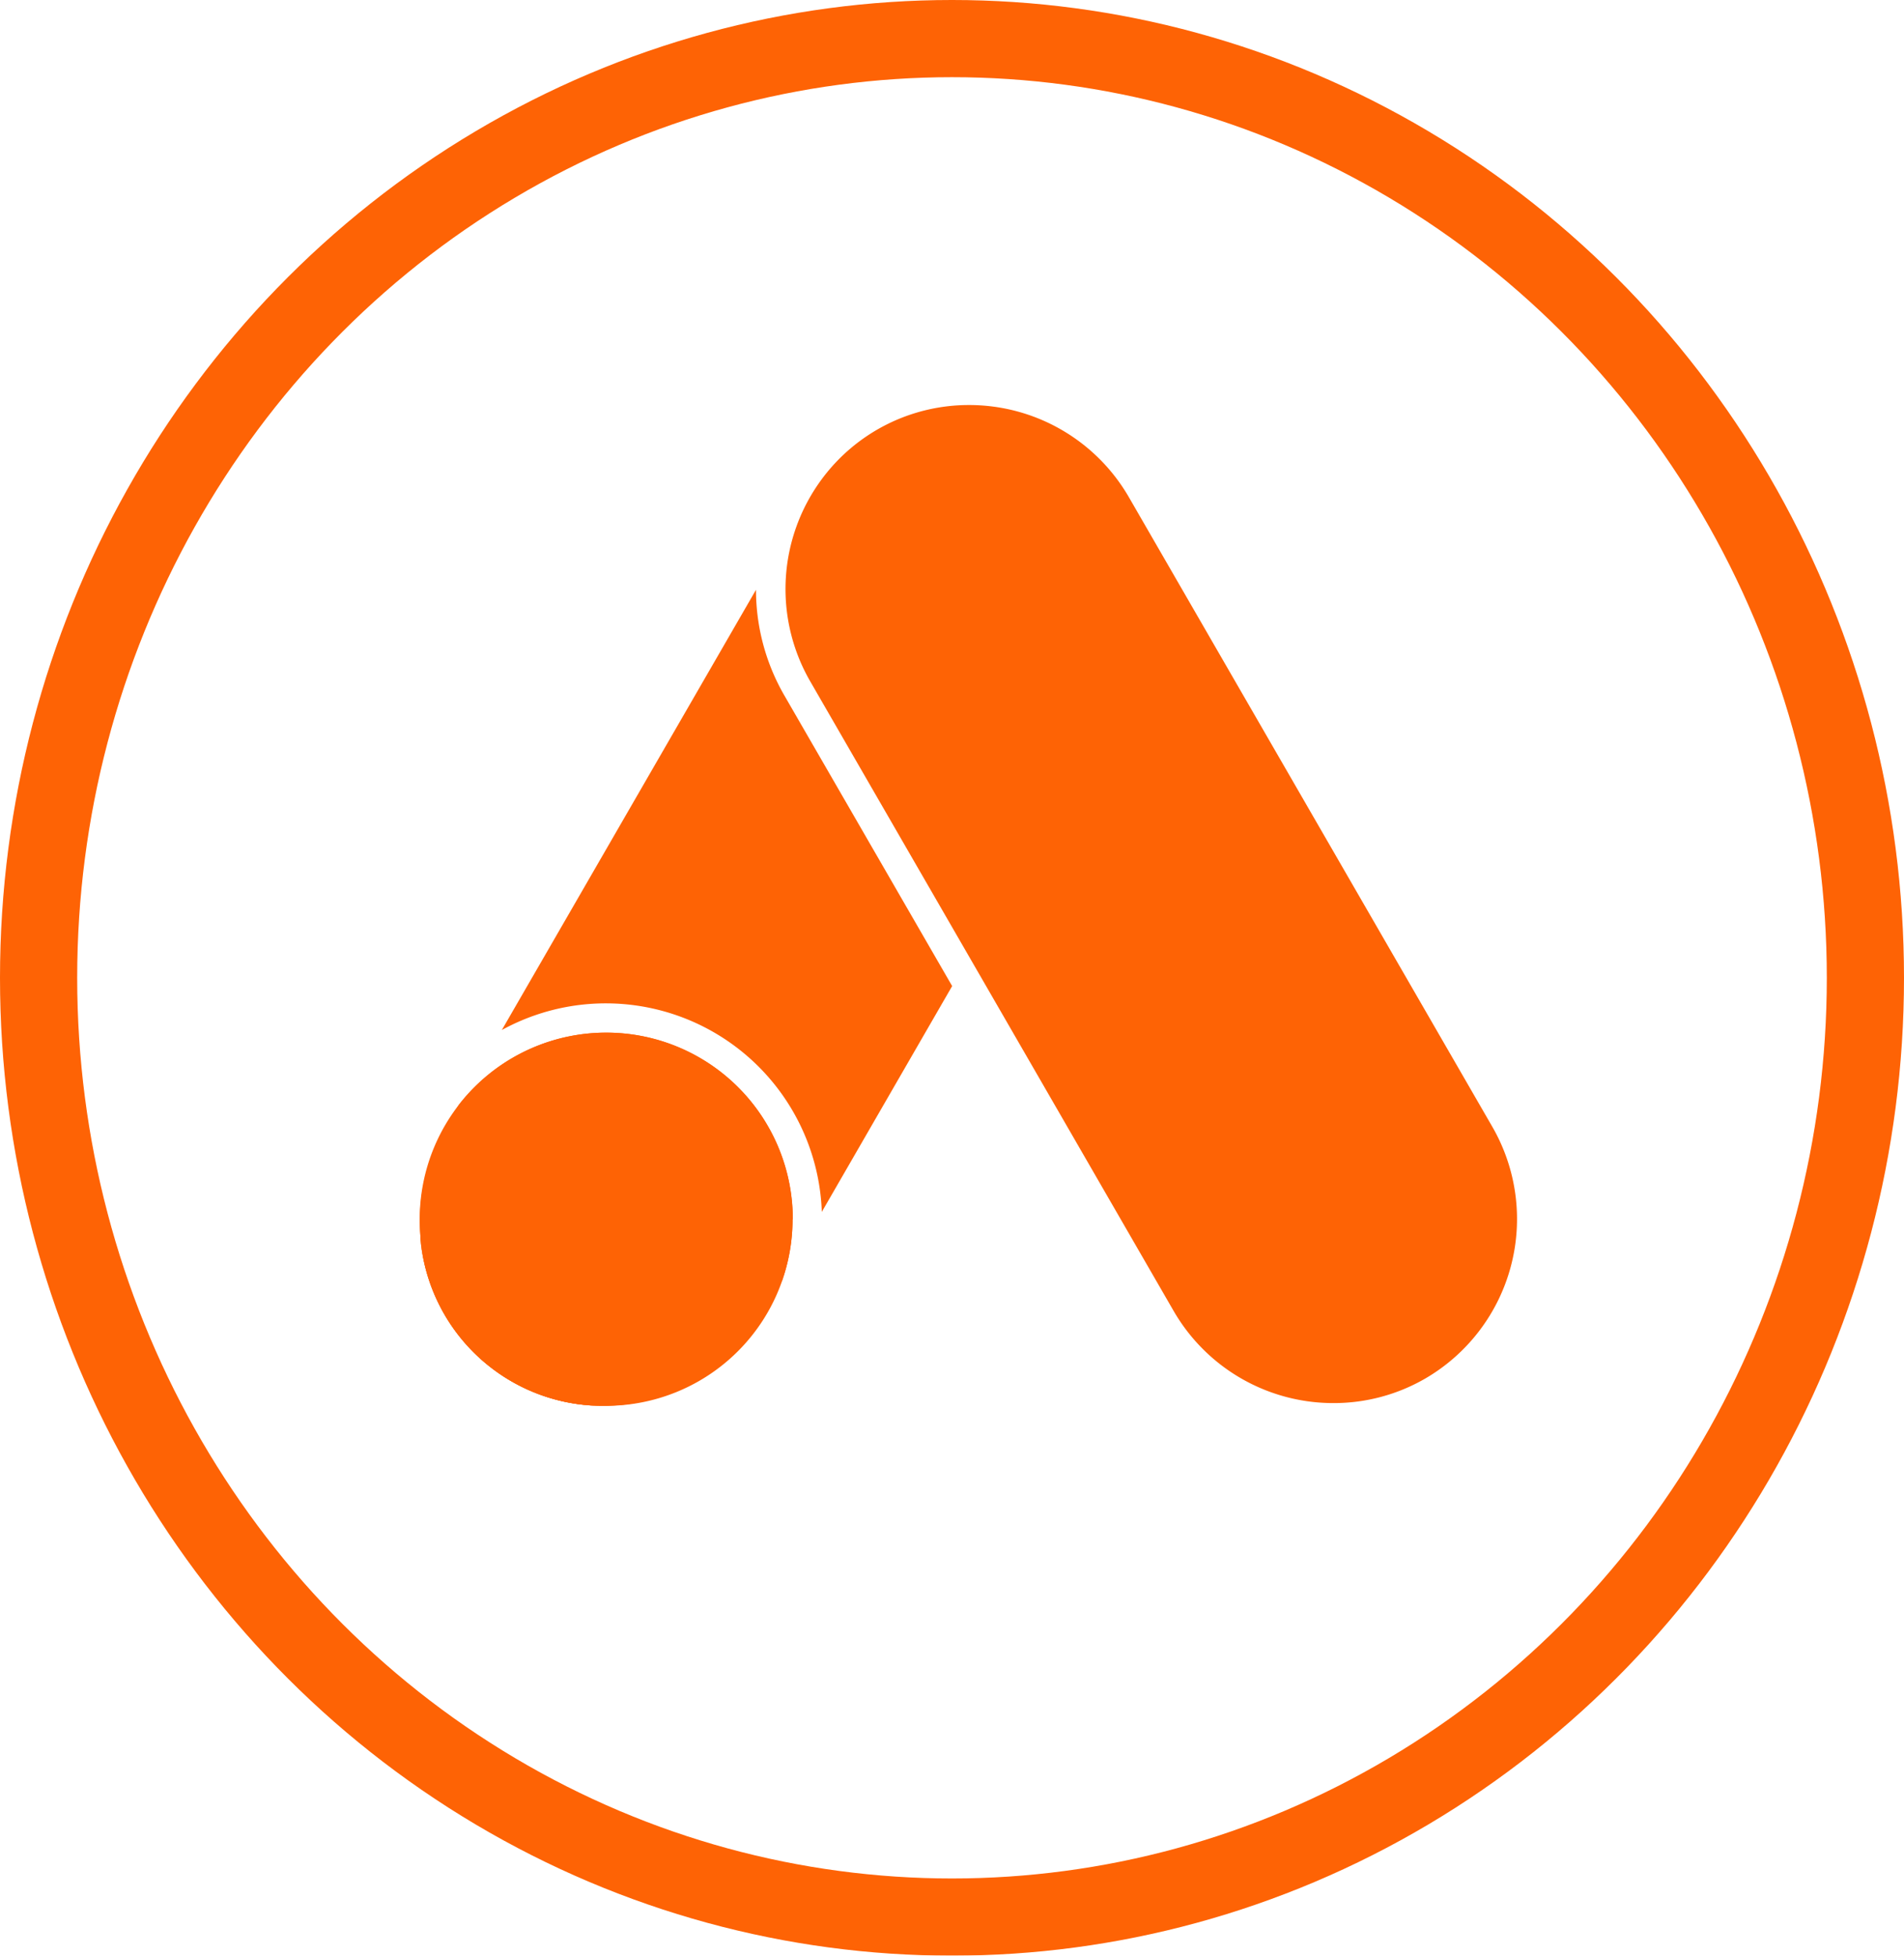 <svg xmlns="http://www.w3.org/2000/svg" width="37" height="38" viewBox="0 0 37 38"><g transform="translate(0.055 0.384)" opacity="0.997"><g transform="translate(0 0)"><g transform="translate(0 0)"><g transform="translate(-0.055 -0.384)" fill="none" stroke="#fe6305" stroke-width="1.5"><ellipse cx="18.5" cy="19" rx="18.5" ry="19" stroke="none"/><ellipse cx="18.5" cy="19" rx="17.75" ry="18.25" fill="none"/></g></g></g><g transform="translate(8.096 7.202)"><path d="M194.417,563.686a3.614,3.614,0,0,1-.2,1.183l-.379.657a3.583,3.583,0,0,1-3.048,1.785h0a3.563,3.563,0,0,1-3.605-3.25c0-.014,0-.029,0-.044a3.549,3.549,0,0,1,.465-2.067l.281-.487a3.625,3.625,0,0,1,6.489,2.223Z" transform="translate(-187.166 -547.581)" fill="#fe6305"/><path d="M249.111,281.192l-2.533,4.388a4.2,4.2,0,0,0-6.218-3.534l4.939-8.554a4.109,4.109,0,0,0,.554,2.058Z" transform="translate(-238.759 -269.618)" fill="#fe6305"/><g transform="translate(7.112 0)"><path d="M542.5,144.511v0Z" transform="translate(-538.937 -144.511)" fill="#fe6305"/><path d="M436.292,172.927a3.548,3.548,0,0,1-1.778.476,3.584,3.584,0,0,1-3.107-1.785l-3.977-6.889-3.093-5.358a3.588,3.588,0,0,1,.226-3.916,3.553,3.553,0,0,1,2.861-1.445h0a3.584,3.584,0,0,1,3.107,1.785l7.07,12.246A3.586,3.586,0,0,1,436.292,172.927Z" transform="translate(-423.86 -153.726)" fill="#fe6305"/></g><g transform="translate(0 12.48)"><path d="M194.3,563.686a3.622,3.622,0,0,1-3.625,3.625h0a3.563,3.563,0,0,1-3.605-3.25c0-.014,0-.029,0-.044q-.015-.164-.015-.332a3.625,3.625,0,1,1,7.251,0Z" transform="translate(-187.05 -560.061)" fill="#fe6305"/><path d="M187.69,693.281a3.563,3.563,0,0,0,3.605,3.25A3.626,3.626,0,0,1,187.69,693.281Z" transform="translate(-187.671 -689.28)" fill="#fe6305"/></g></g></g></svg>